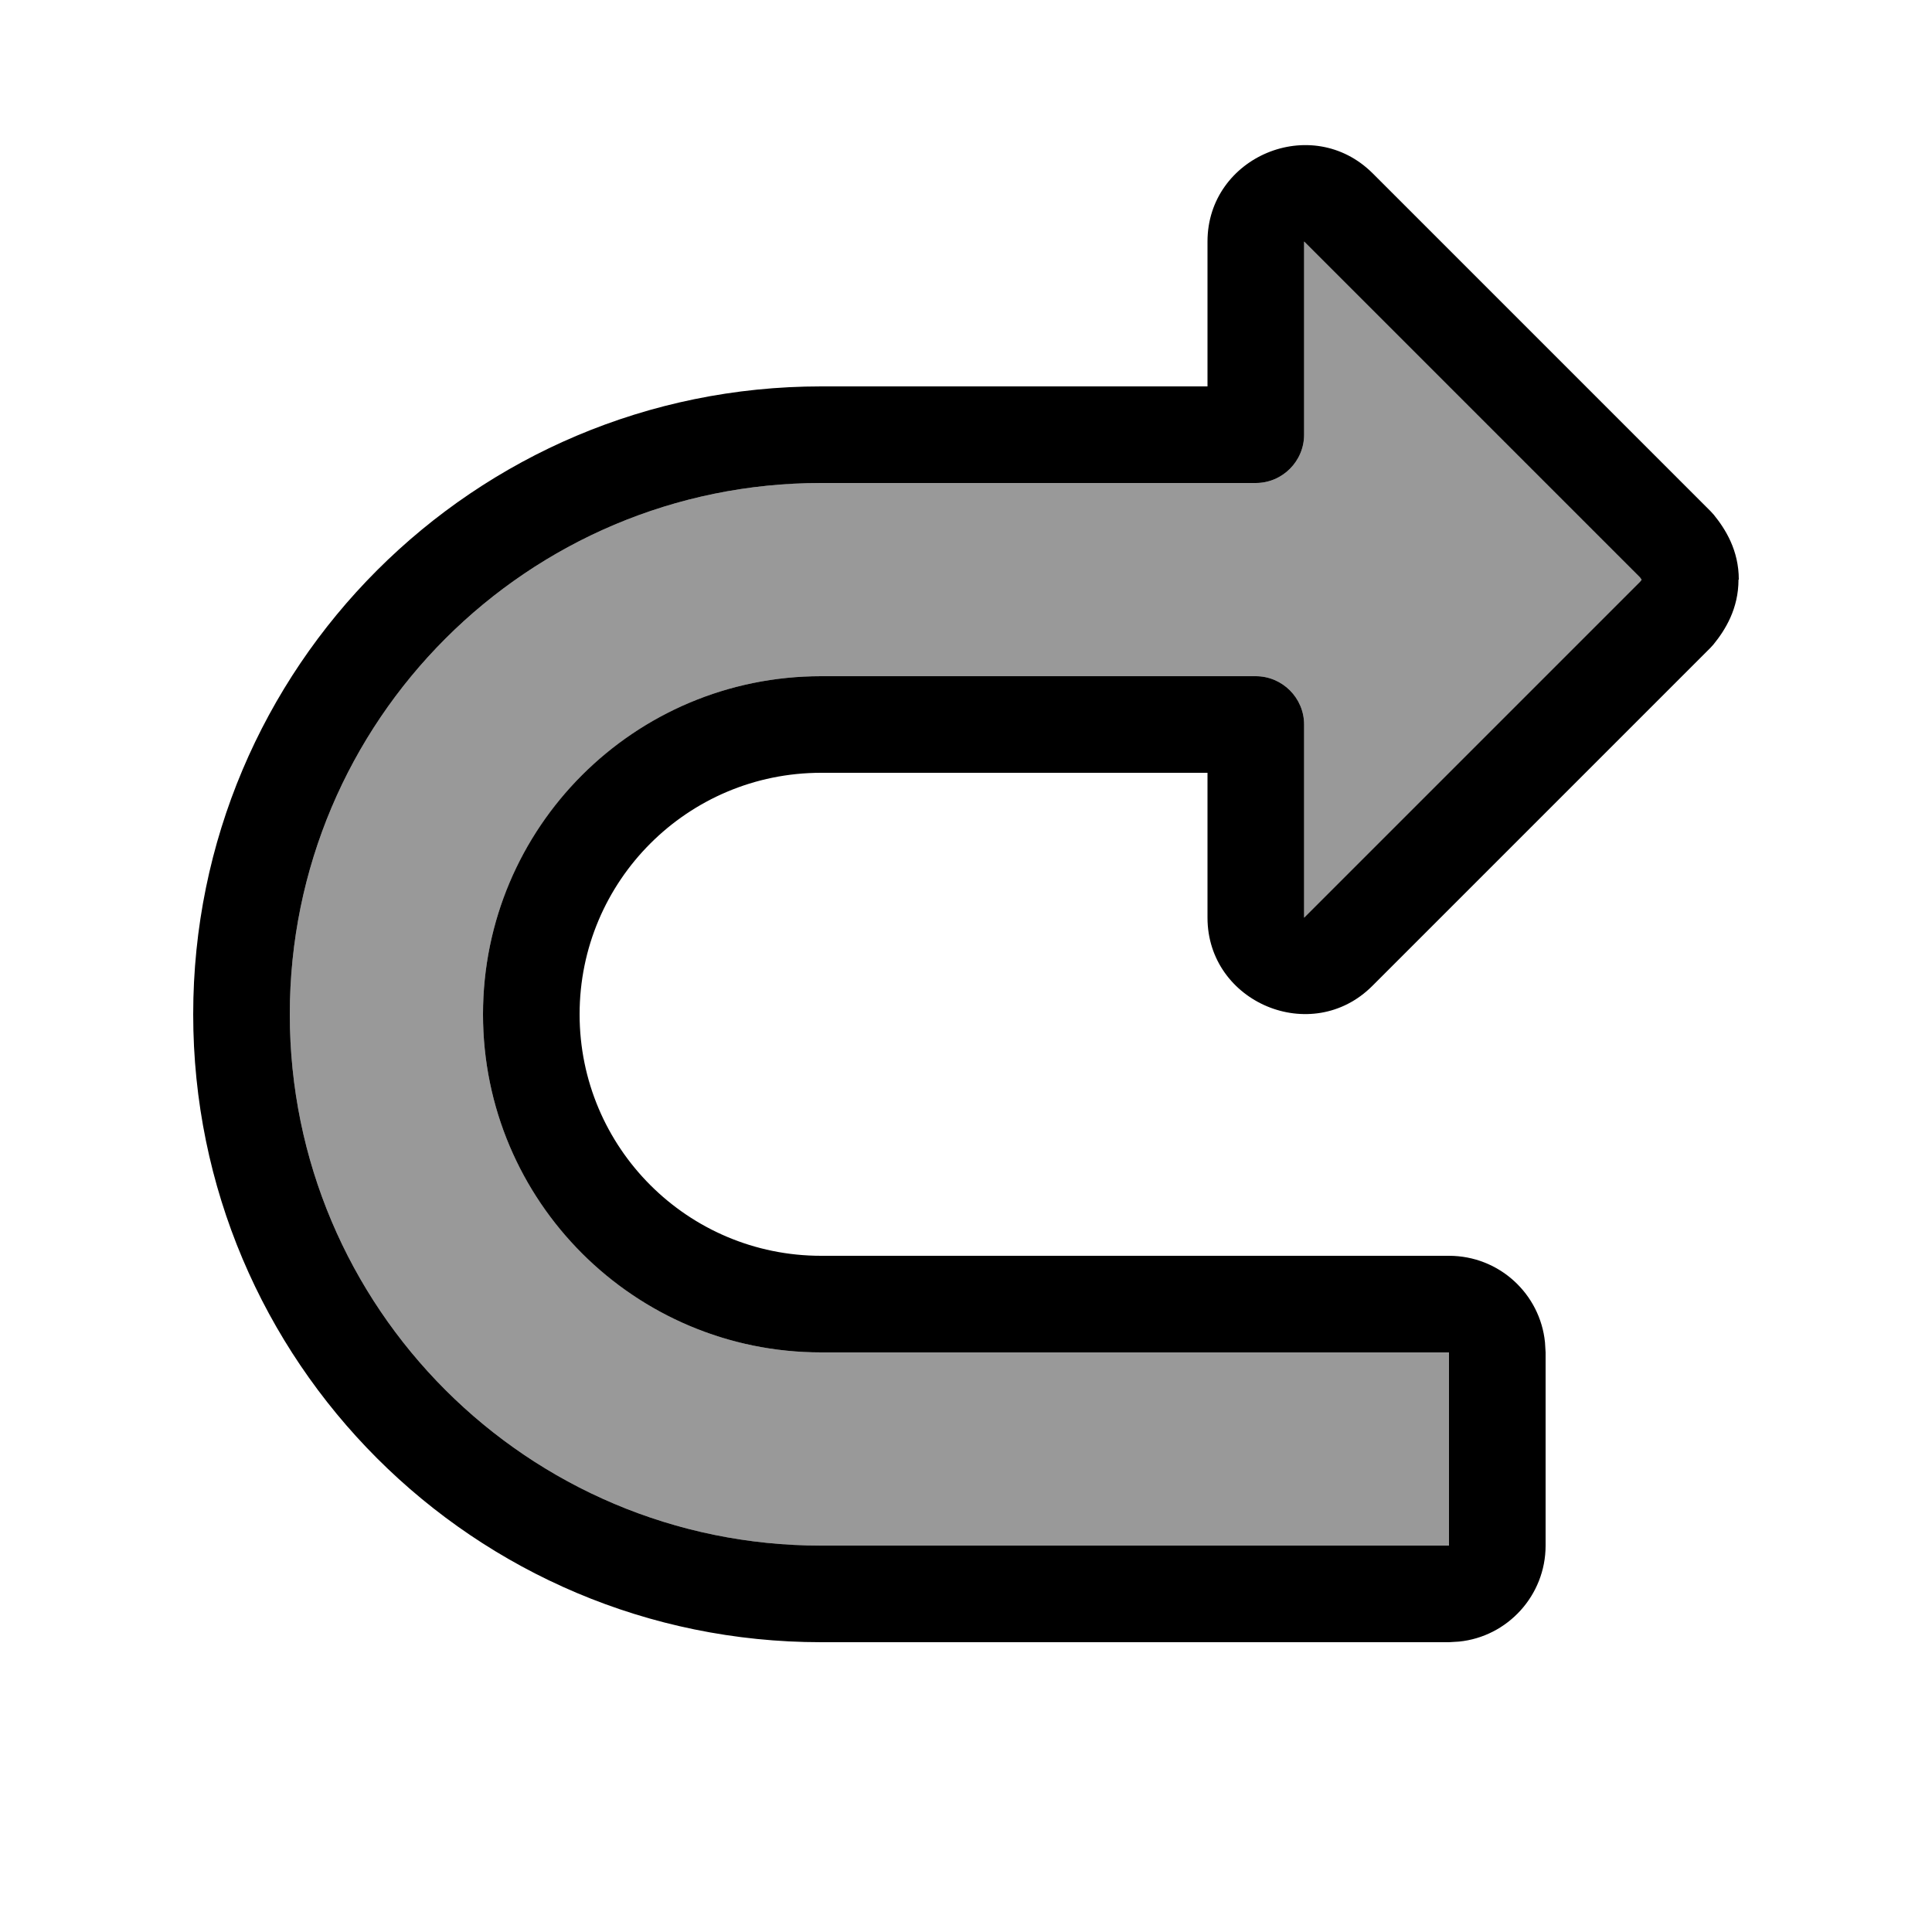 <svg xmlns="http://www.w3.org/2000/svg" viewBox="0 0 640 640"><!--! Font Awesome Pro 7.1.0 by @fontawesome - https://fontawesome.com License - https://fontawesome.com/license (Commercial License) Copyright 2025 Fonticons, Inc. --><path opacity=".4" fill="currentColor" d="M96 336C96 433.2 174.8 512 272 512L480 512L480 448L272 448C210.2 448 160 397.8 160 336C160 274.2 210.1 224 272 224L416 224C424.8 224 432 231.2 432 240L432 304L543.2 192.8C543.5 192.5 543.6 192.2 543.8 192C543.7 191.8 543.5 191.5 543.2 191.2L432 80L432 144C432 152.8 424.8 160 416 160L272 160C174.8 160 96 238.8 96 336z"/><path fill="currentColor" d="M576 192C576 182.3 571.6 175.3 567.7 170.5L566.7 169.4L454.7 57.4C434.5 37.3 400 51.9 400 80L400 128L272 128C157.1 128 64 221.1 64 336C64 450.9 157.1 544 272 544L480 544L483.3 543.8C499.4 542.2 512 528.5 512 512L512 448L511.8 444.7C510.2 428.6 496.6 416 480 416L272 416C227.8 416 192 380.2 192 336C192 291.8 227.8 256 272 256L400 256L400 304C400 332.1 434.5 346.7 454.6 326.6L566.6 214.6L567.6 213.5C571.5 208.7 575.9 201.7 575.9 192L575.9 192zM543.2 192.8L432 304L432 240C432 231.2 424.8 224 416 224L272 224C210.1 224 160 274.1 160 336C160 397.9 210.2 448 272 448L480 448L480 512L272 512C174.8 512 96 433.2 96 336C96 238.8 174.8 160 272 160L416 160C424.8 160 432 152.8 432 144L432 80L543.2 191.2C543.5 191.5 543.6 191.8 543.8 192C543.7 192.2 543.5 192.5 543.2 192.8z"/></svg>